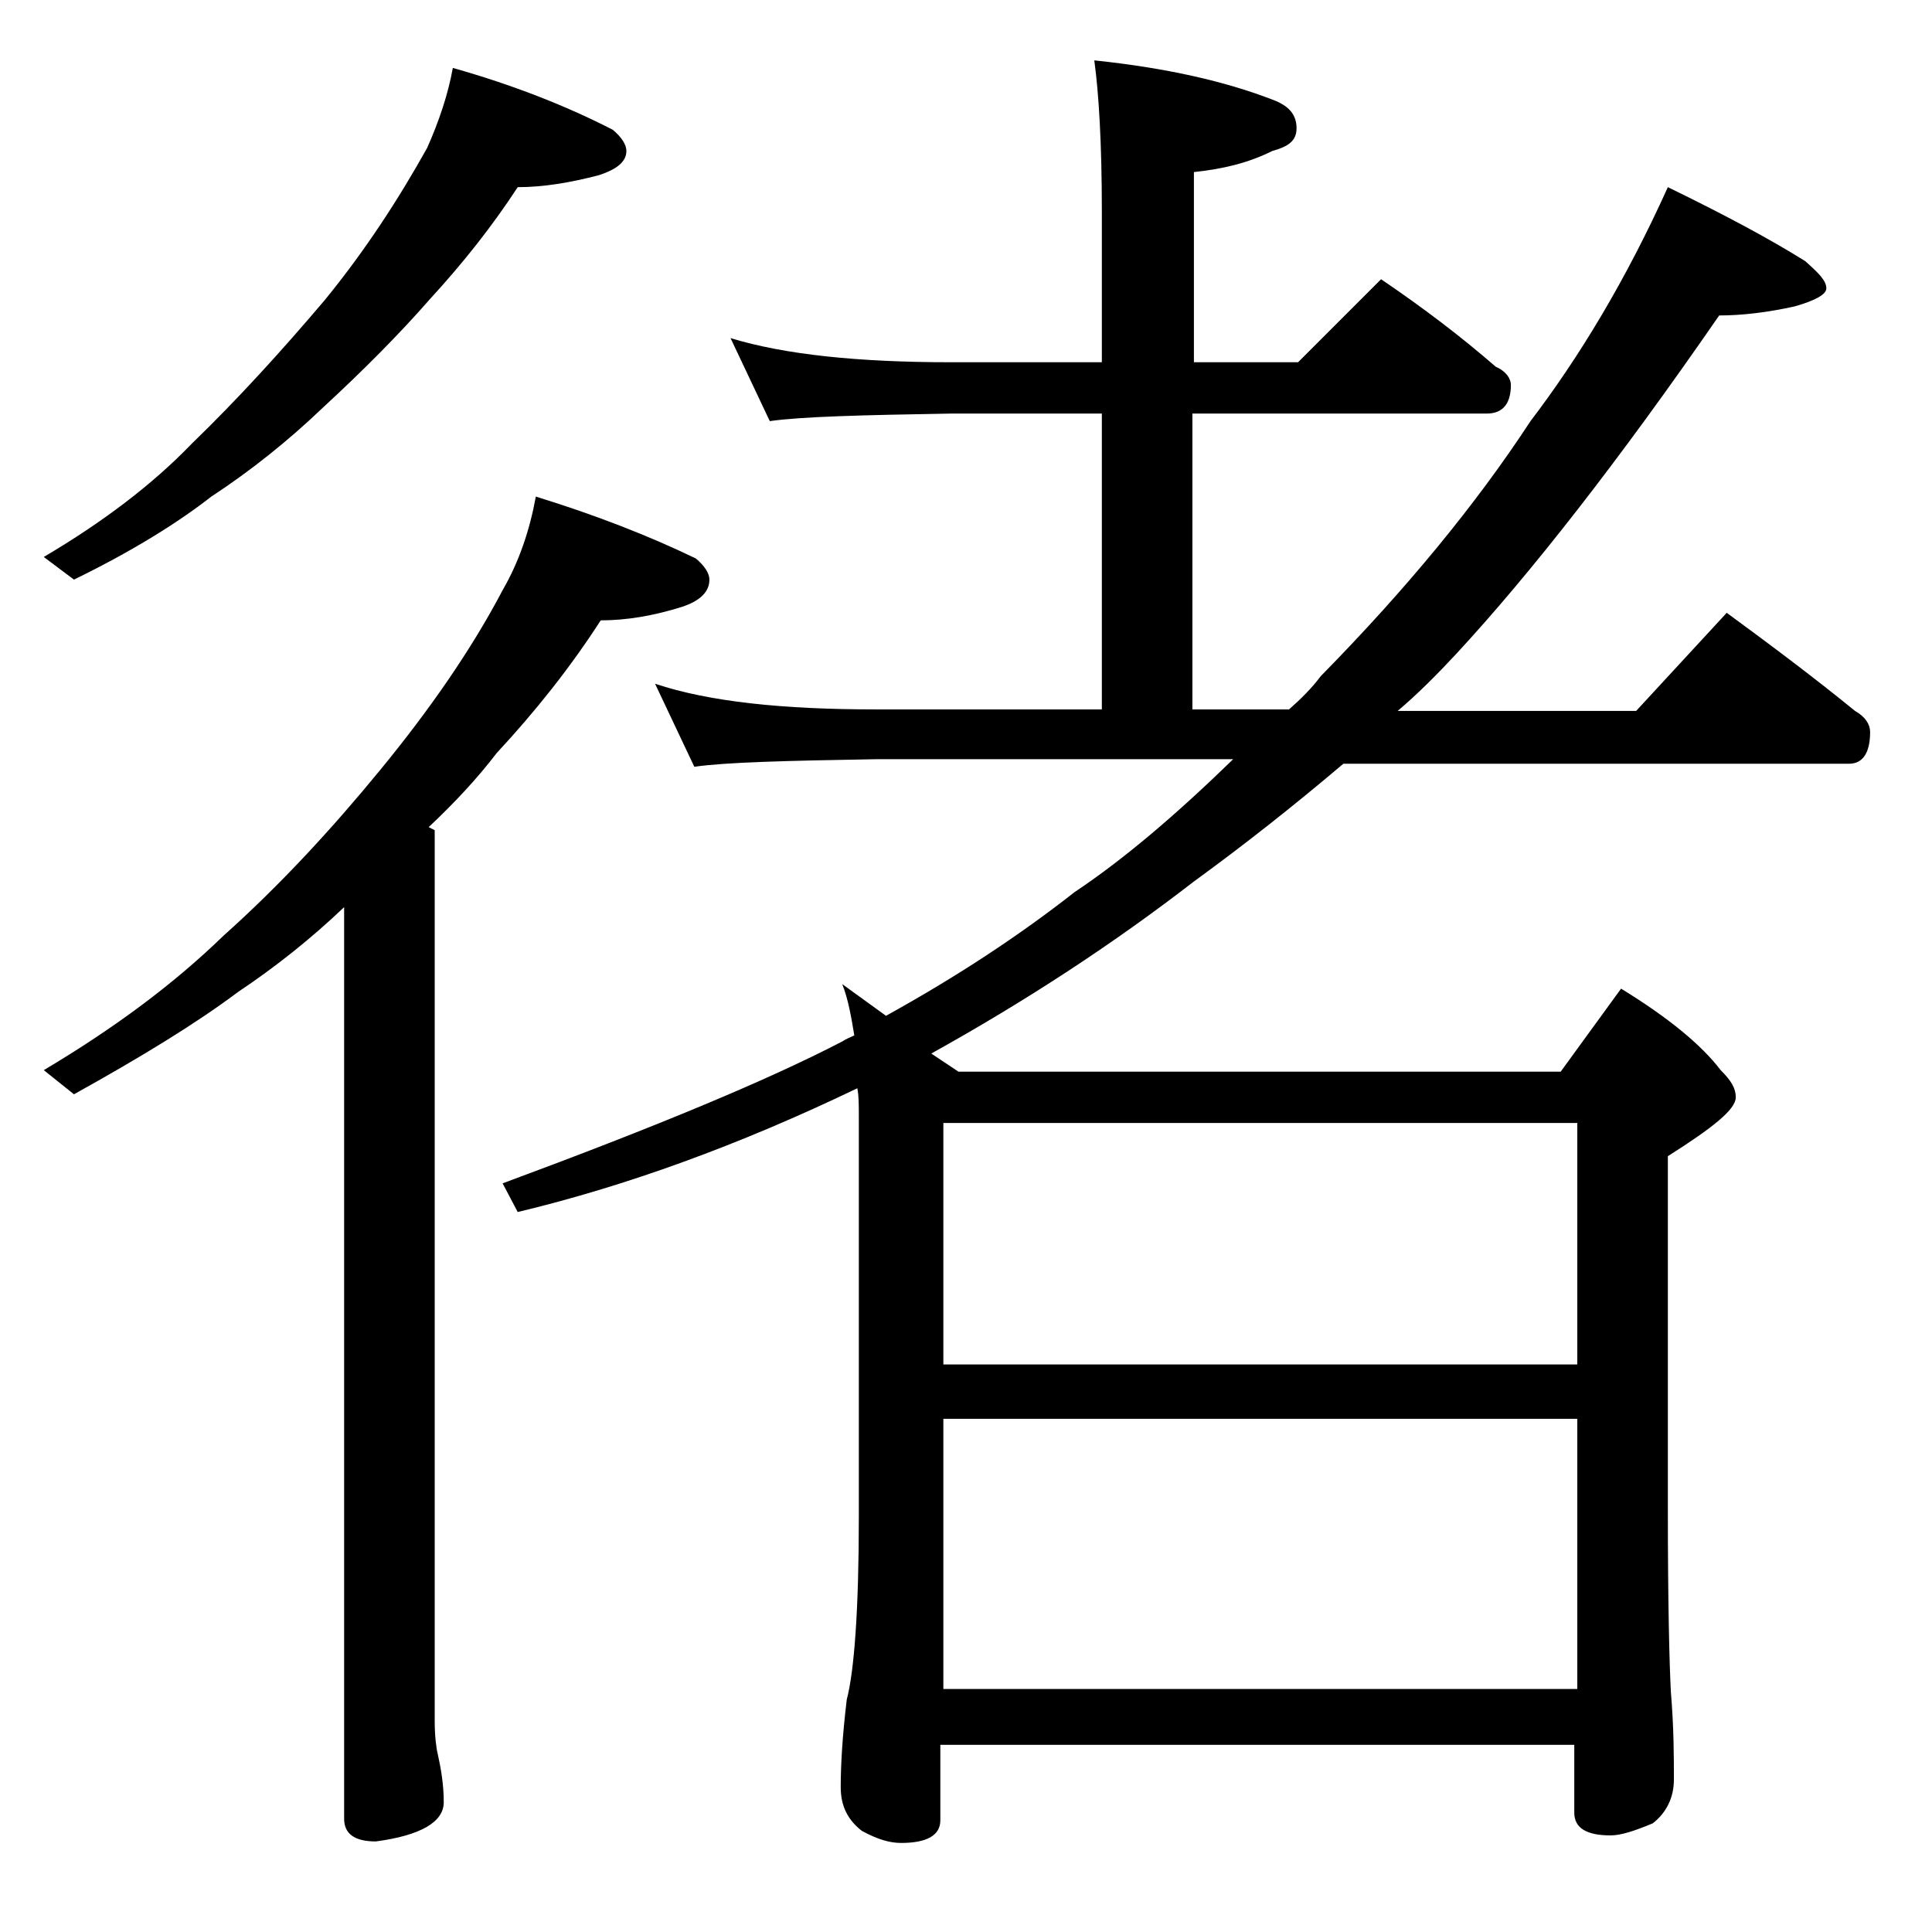 <?xml version="1.0" encoding="utf-8"?>
<!-- Generator: Adobe Illustrator 18.0.0, SVG Export Plug-In . SVG Version: 6.00 Build 0)  -->
<!DOCTYPE svg PUBLIC "-//W3C//DTD SVG 1.1//EN" "http://www.w3.org/Graphics/SVG/1.1/DTD/svg11.dtd">
<svg version="1.1" id="Layer_1" xmlns="http://www.w3.org/2000/svg" xmlns:xlink="http://www.w3.org/1999/xlink" x="0px" y="0px"
	 viewBox="0 0 128 128" enable-background="new 0 0 128 128" xml:space="preserve">
<path d="M30,4.5c3.9,1.1,7.5,2.5,10.6,4.1c0.6,0.5,0.9,1,0.9,1.4c0,0.7-0.6,1.2-1.8,1.6c-1.9,0.5-3.7,0.8-5.4,0.8
	c-1.7,2.6-3.6,5-5.8,7.4c-2.1,2.4-4.5,4.8-7.1,7.2c-2.3,2.2-4.8,4.2-7.4,5.9c-2.3,1.8-5.4,3.7-9.1,5.5l-2-1.5
	c3.9-2.3,7.2-4.8,9.8-7.5c3.1-3,6-6.2,8.8-9.5c2.7-3.3,4.9-6.7,6.8-10.1C29.1,8,29.7,6.2,30,4.5z M35.5,32.9
	c3.9,1.2,7.5,2.6,10.6,4.1c0.6,0.5,0.9,1,0.9,1.4c0,0.8-0.6,1.4-1.8,1.8c-1.9,0.6-3.7,0.9-5.4,0.9c-2,3.1-4.3,6-6.9,8.8
	c-1.3,1.7-2.8,3.3-4.5,4.9l0.4,0.2v59c0,1,0.1,1.8,0.2,2.2c0.2,0.9,0.4,2,0.4,3.2c0,1.3-1.5,2.2-4.5,2.6c-1.4,0-2.1-0.5-2.1-1.5
	V60.1c-2.2,2.1-4.6,4-7,5.6c-2.8,2.1-6.4,4.3-10.9,6.8l-2-1.6c4.7-2.8,8.6-5.7,11.9-8.9c3.8-3.4,7.2-7.1,10.4-11
	c3.2-3.9,6-7.9,8.1-11.9C34.4,37.2,35.1,35.1,35.5,32.9z M48.4,22.4C52,23.5,56.9,24,63,24h10V14c0-4.5-0.2-7.8-0.5-10
	c4.8,0.5,8.7,1.4,11.8,2.6c1.1,0.4,1.6,1,1.6,1.9c0,0.8-0.5,1.2-1.6,1.5c-1.6,0.8-3.3,1.2-5.2,1.4V24h6.9l5.5-5.5
	c2.8,1.9,5.3,3.8,7.6,5.8c0.7,0.3,1,0.8,1,1.2c0,1.2-0.5,1.9-1.6,1.9H79V47h6.4c0.8-0.7,1.5-1.4,2.1-2.2
	c5.7-5.8,10.3-11.4,13.9-16.9c3.2-4.2,6.3-9.3,9.1-15.5c3.7,1.8,6.7,3.4,9.1,4.9c0.9,0.8,1.4,1.3,1.4,1.8c0,0.4-0.7,0.8-2.1,1.2
	c-1.8,0.4-3.5,0.6-5,0.6c-6.7,9.7-12.5,17.1-17.4,22.4c-1.3,1.4-2.6,2.7-3.9,3.8h15.8l6-6.5c3,2.2,5.8,4.3,8.5,6.5
	c0.7,0.4,1,0.9,1,1.4c0,1.4-0.5,2.1-1.4,2.1H89c-3.3,2.8-6.6,5.4-9.9,7.8c-5.3,4.1-11.1,7.9-17.4,11.4l1.8,1.2h39.9l4-5.5
	c3.1,1.9,5.3,3.7,6.6,5.4c0.7,0.7,1,1.2,1,1.8c0,0.8-1.5,2-4.5,3.9V100c0,6.2,0.1,10.2,0.2,12.1c0.2,2.4,0.2,4.3,0.2,5.8
	c0,1.2-0.5,2.2-1.4,2.9c-1.2,0.5-2.1,0.8-2.8,0.8c-1.6,0-2.4-0.5-2.4-1.5v-4.5h-42v5c0,1-0.9,1.5-2.6,1.5c-0.7,0-1.5-0.2-2.6-0.8
	c-0.9-0.7-1.4-1.6-1.4-2.9c0-1.4,0.1-3.3,0.4-5.8c0.5-1.9,0.8-6,0.8-12.1V74c0-0.8,0-1.4-0.1-1.9c-7.9,3.8-15.4,6.5-22.5,8.2l-1-1.9
	c10-3.7,17.5-6.8,22.5-9.4c0.3-0.2,0.6-0.3,0.8-0.4c-0.2-1.2-0.4-2.4-0.8-3.4l2.9,2.1c4.7-2.6,8.8-5.3,12.5-8.2
	c3.3-2.2,6.8-5.2,10.5-8.8H58c-5.9,0.1-9.9,0.2-12,0.5l-2.6-5.5C47,46.5,51.9,47,58,47h15V27.4H63c-5.9,0.1-9.9,0.2-12,0.5
	L48.4,22.4z M62.5,90.4h42v-16h-42V90.4z M62.5,111.9h42V94h-42V111.9z"/>
</svg>
